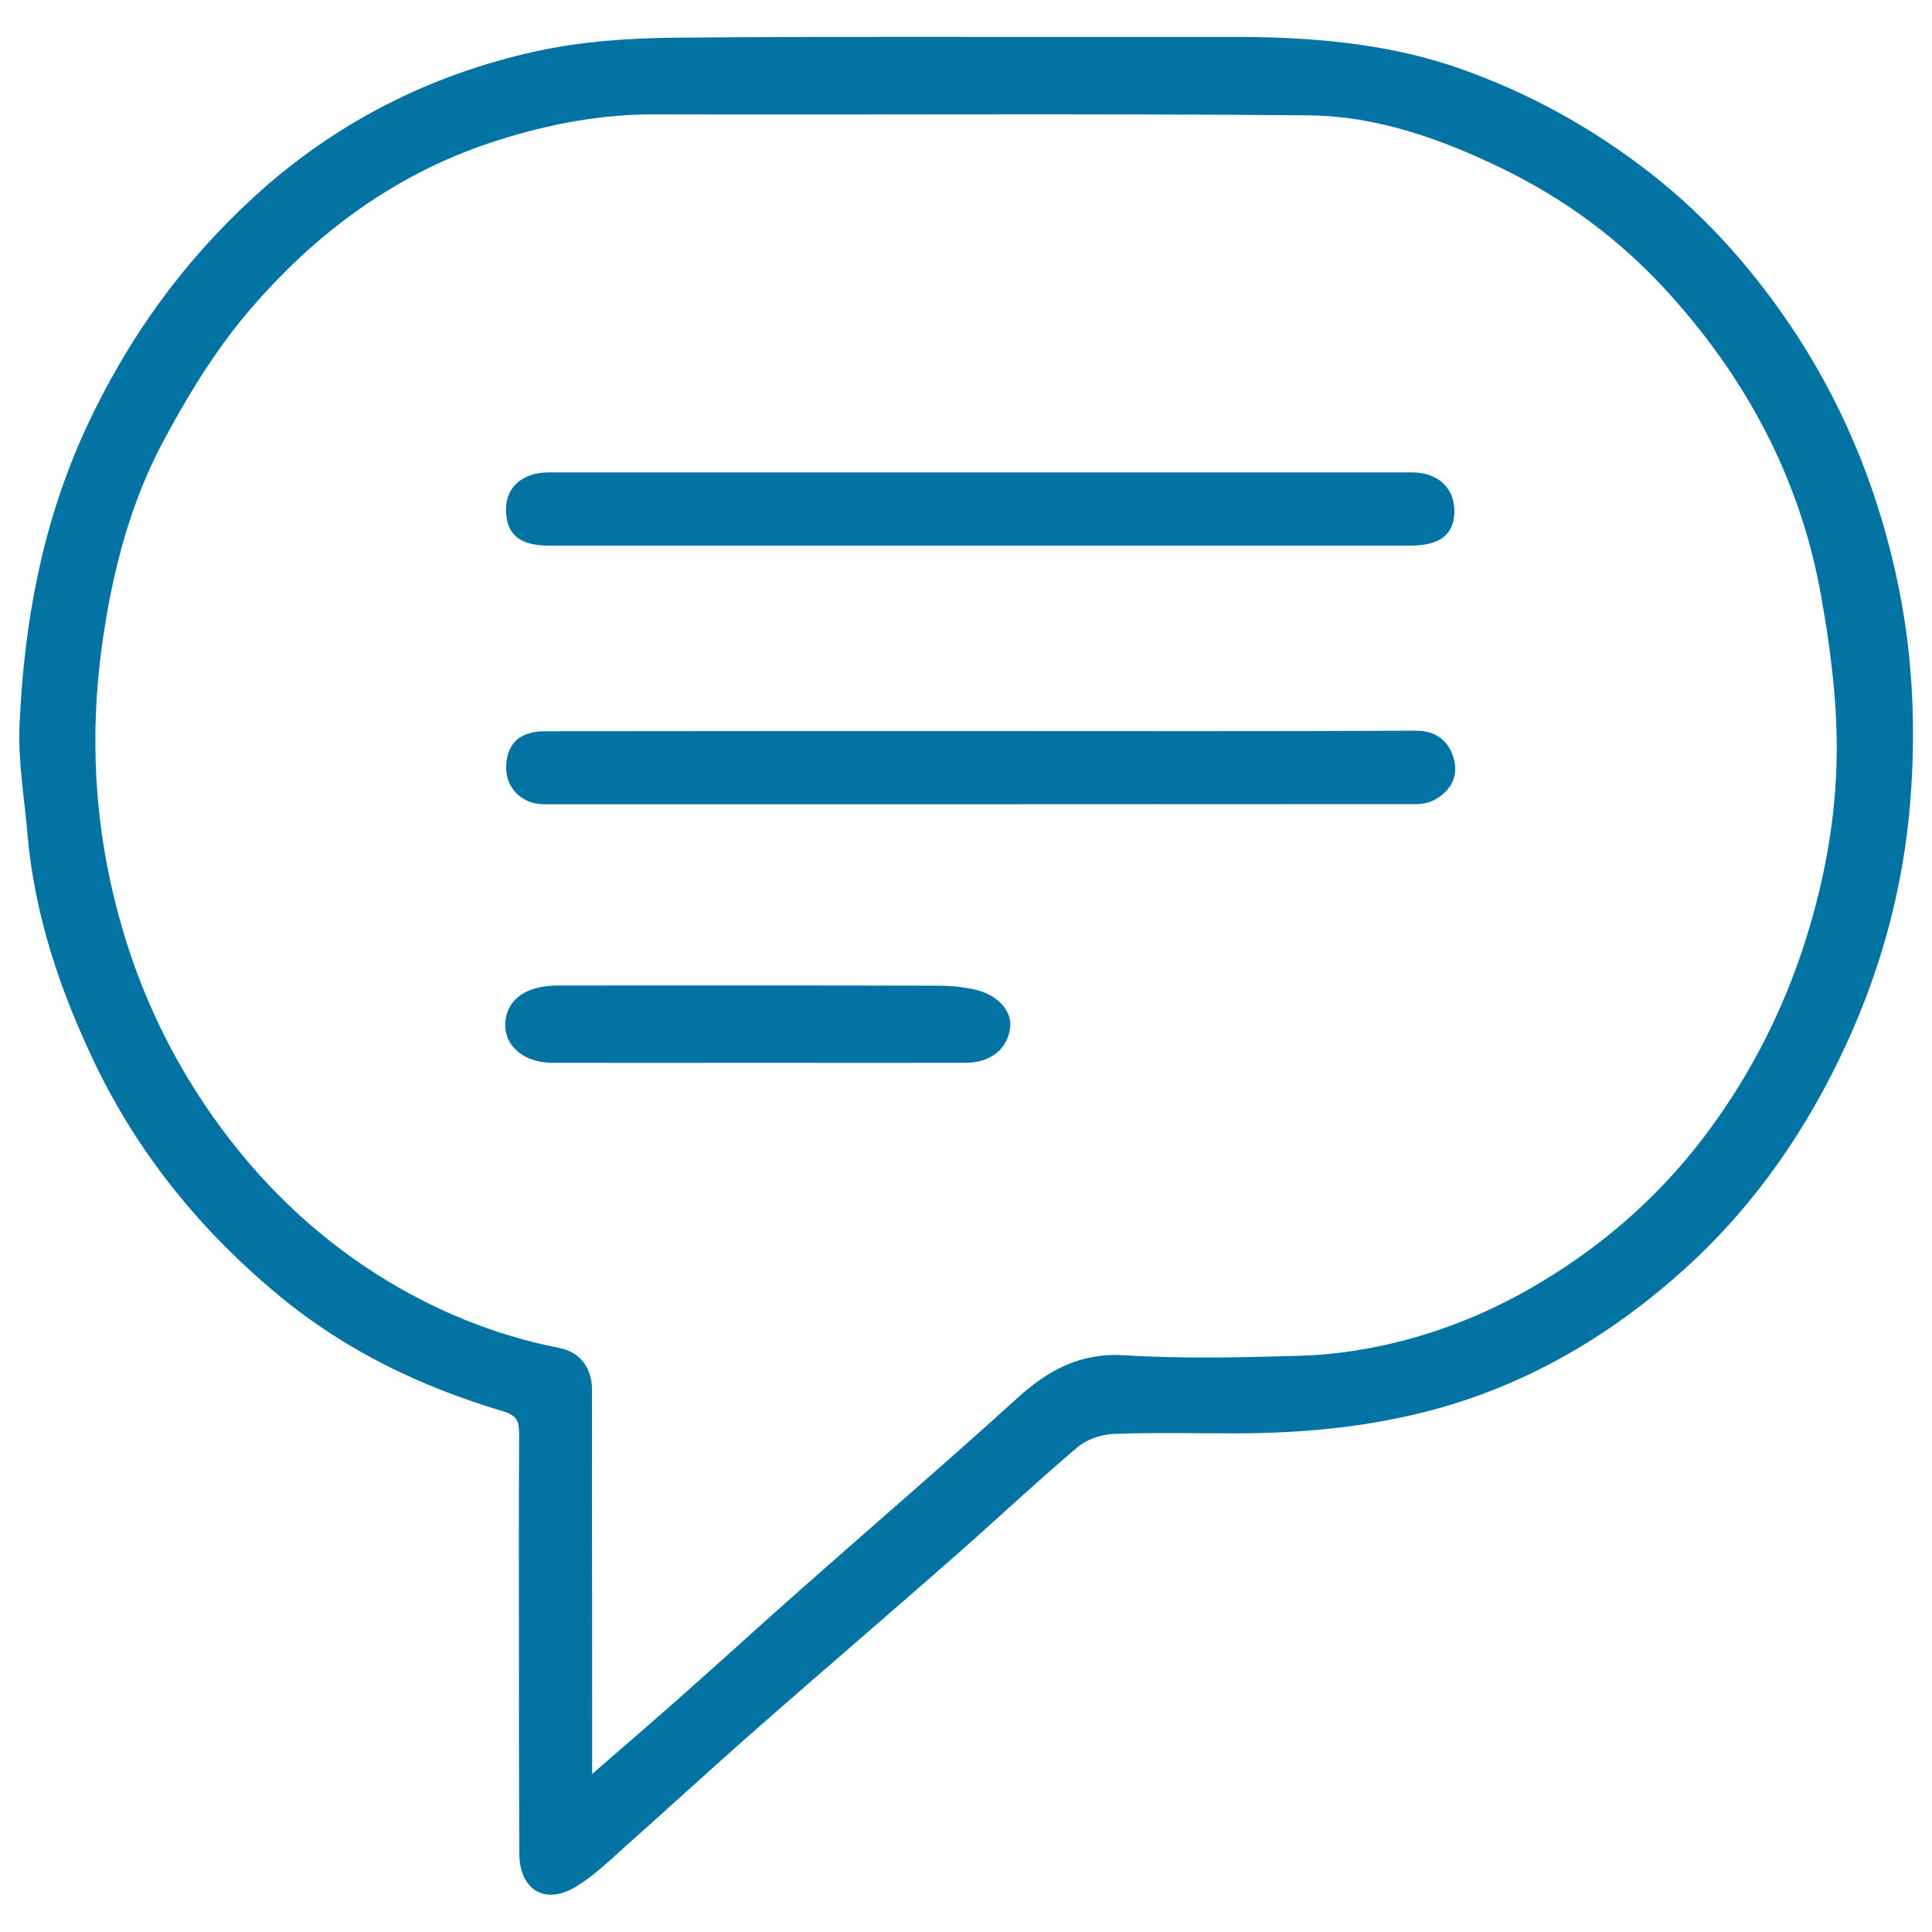 <svg xmlns="http://www.w3.org/2000/svg" viewBox="0 0 1000 1000" style="fill:#0273a2">
<title>Comment SVG icon</title>
<path d="M268.6,851.5c0-36.4-0.1-72.9,0.1-109.3c0-6.6-1-9.6-8.9-11.9c-41.8-12.5-80.7-31.1-114.8-59.2c-40.7-33.6-73.2-73.4-96-120.9c-18-37.6-31.2-76.8-34.8-118.7c-1.6-18.7-4.9-37.4-4.1-56C12.4,322,22,270.1,44.9,220.8c21.2-45.6,49.8-85.3,86.7-119c41.7-38.2,90.9-63.2,146-75.3c23.5-5.1,48.1-6.8,72.2-7c95.2-0.8,190.4-0.2,285.5-0.4c40.5-0.1,80.8,2.7,119.2,16c35.9,12.5,68.8,30.5,99.2,54.1c31,24.1,56,53,77,85.3c25.6,39.7,42.7,83.2,52.1,129.8c7.5,36.9,8.9,74.3,5.9,111.3c-3.5,42.8-14.5,84.3-32.6,123.9c-20.4,44.6-47.7,84.3-83.8,117c-39,35.3-83.6,61.5-135.5,74.5c-32.3,8.1-65,10.9-98.1,10.9c-20.8,0-41.7-0.5-62.4,0.3c-6.4,0.3-13.8,2.8-18.6,6.9c-22.2,18.8-43.4,38.8-65.2,57.9c-33.9,29.8-68.3,59.2-102.2,89c-22.4,19.7-44.3,39.9-66.6,59.7c-8.2,7.3-16.2,15.2-25.5,20.8c-16.1,9.8-29.3,1.7-29.4-17C268.6,923.6,268.6,887.6,268.6,851.5z M306.5,918.2c16.2-14.1,30.3-26.2,44.2-38.5c21.5-19,42.7-38.4,64.2-57.4c37.2-32.9,74.8-65.2,111.6-98.6c16.2-14.7,32.8-23.7,55.9-22.2c30.4,1.9,61,1.1,91.4,0.2c14.5-0.4,29.2-2.5,43.4-5.6c26-5.8,50.5-15.4,73.8-28.6c35.4-20.1,65.7-46,90.2-78c22.3-29.2,39.5-61.5,51.4-96.9c11.4-34,17.9-68.7,18.1-104c0.1-27.6-3.6-55.6-8.6-82.9c-11.1-59.4-39-111-79.7-155.4c-23.9-26.1-52-47-84.1-62.7C746.1,71.9,712.7,60,677.1,59.7c-112.6-1-225.3-0.2-338-0.5c-27.8-0.1-54.4,4.9-80.7,13.2c-52.4,16.4-94.9,47.8-129.8,88.8c-17.5,20.6-32,44.4-44.7,68.4c-16,30.3-24.8,63.2-30.1,97.5c-6.2,39.9-6,79.5,1.2,118.6c8.9,47.9,27.1,92.6,55.6,132.8c23,32.5,50.9,59.7,84.3,81c29.1,18.5,60.6,31.5,94.6,38.2c10.7,2.1,16.8,10.2,16.9,21.3c0.1,15.6,0,31.2,0,46.8C306.5,815.5,306.5,865.3,306.5,918.2z"/><path d="M507.2,378.4c75.1,0,150.2,0.2,225.3-0.2c10.8-0.1,17.1,5.2,19.8,13.8c2.9,9.1-1,17.3-9.8,22c-2.7,1.5-6.2,2.2-9.3,2.2c-150.5,0.1-301.1,0.1-451.6,0.1c-11.2,0-19.5-8.1-19.6-18.6c-0.1-12.5,6.7-19.2,20.1-19.2C357,378.4,432.1,378.4,507.2,378.4z"/><path d="M507.1,282.4c-74.4,0-148.7,0-223.1,0c-15,0-21.9-5.7-22.1-18.3c-0.2-11.9,8.4-19.6,22.4-19.6c148.7,0,297.4,0,446.2,0c13.7,0,22.2,7.8,22.3,20c0,12-7.4,17.9-22.5,17.9C655.8,282.4,581.5,282.4,507.1,282.4z"/><path d="M392.9,550.1c-35.7,0-71.3,0.1-107,0c-17-0.1-27.5-11.5-23.6-25.2c2.7-9.4,12.2-14.8,26.6-14.8c65.8,0,131.6-0.1,197.3,0.1c6.1,0,12.4,0.7,18.4,2c11.5,2.5,19,10.7,18.3,19.1c-1,11.3-9.8,18.7-22.9,18.8C464.2,550.2,428.5,550.1,392.9,550.1z"/>
</svg>